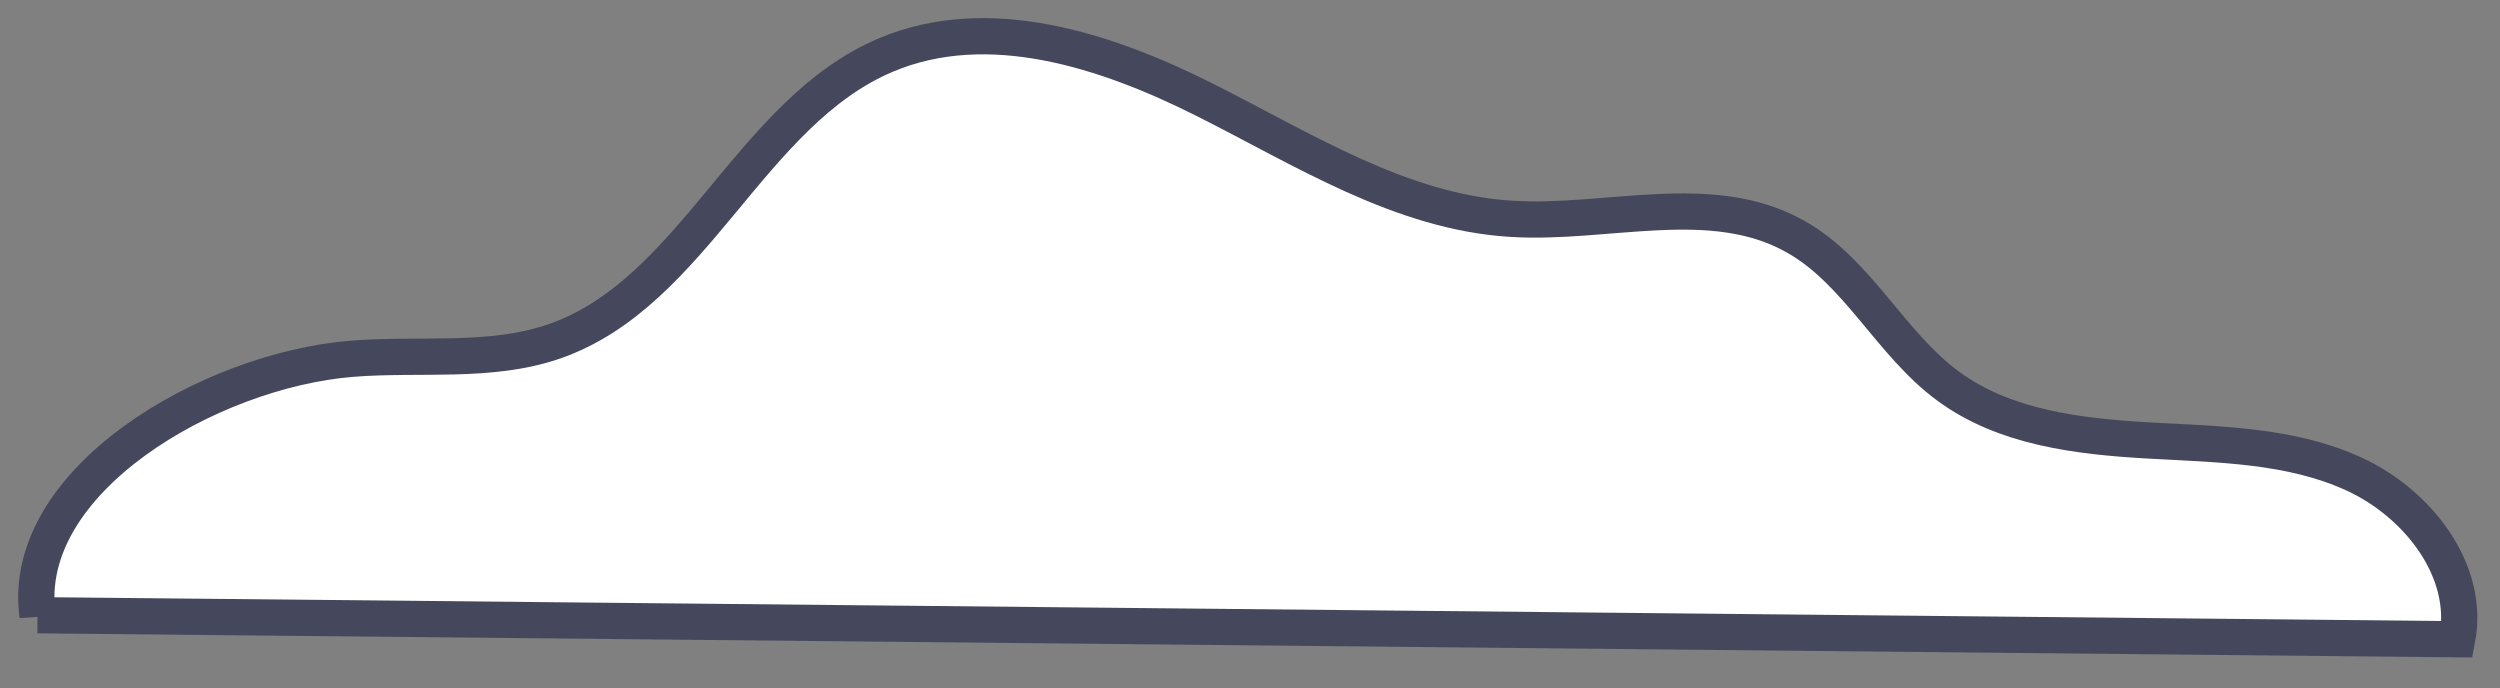 <?xml version="1.0" encoding="UTF-8"?> <svg xmlns="http://www.w3.org/2000/svg" width="69" height="19" viewBox="0 0 69 19" fill="none"><rect x="0" y="0" width="69" height="19" fill="#808080" stroke="none"/><path d="M1.036 16.991C0.528 13.282 5.761 10.223 9.702 9.903C11.579 9.749 13.533 10.036 15.311 9.418C19.164 8.071 20.699 3.091 24.463 1.513C27.279 0.331 30.513 1.38 33.24 2.749C35.967 4.118 38.661 5.852 41.708 6.039C44.358 6.205 47.228 5.222 49.547 6.525C51.269 7.486 52.175 9.484 53.764 10.654C55.321 11.802 57.352 12.045 59.285 12.156C61.217 12.266 63.215 12.277 64.97 13.083C66.726 13.889 68.183 15.744 67.819 17.643L1.036 16.98V16.991Z" fill="white" stroke="#45485C" stroke-miterlimit="10"></path></svg> 